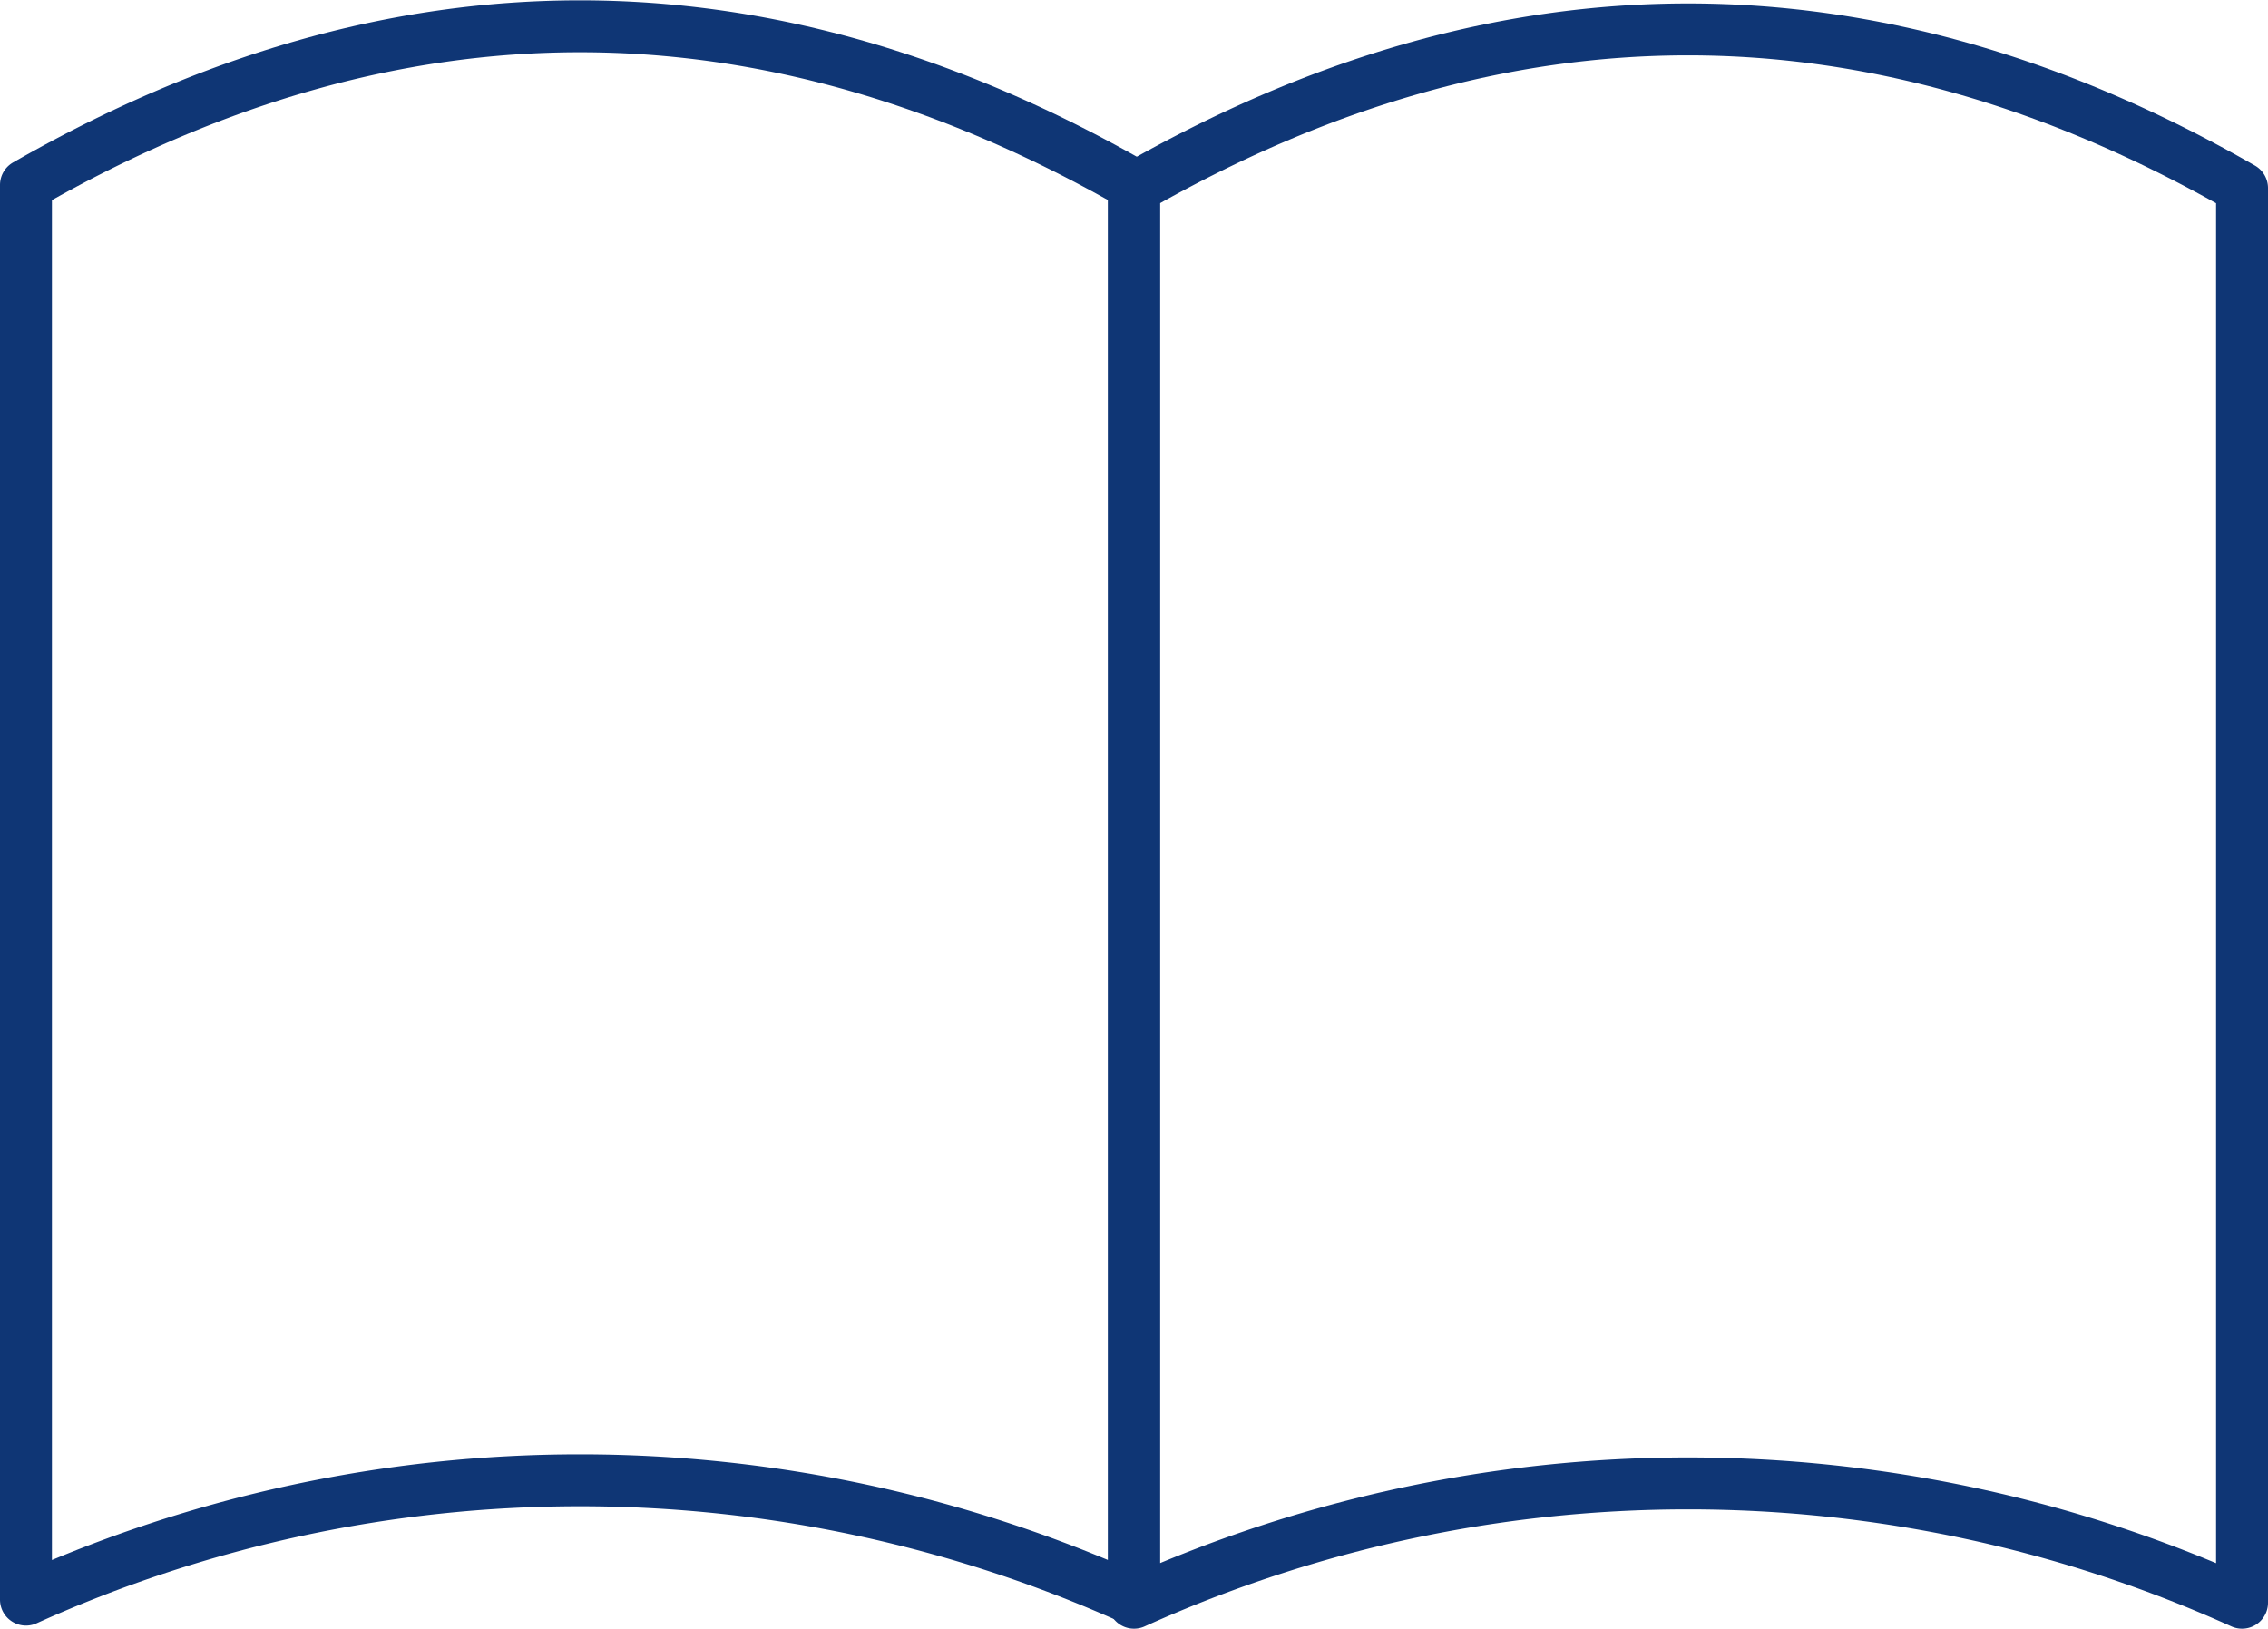 <svg xmlns="http://www.w3.org/2000/svg" width="87.36" height="62.746" viewBox="0 0 87.36 62.746">
  <g id="ico_catalog" transform="translate(-49 -77.834)">
    <path id="パス_1658" data-name="パス 1658" d="M92.68,139.461a51.834,51.834,0,0,0-42.68,0v-54.5q21.338-12.228,42.68,0Z" transform="translate(0 0)" fill="none" stroke="#0f3675" stroke-linejoin="round" stroke-miterlimit="10" stroke-width="2"/>
    <path id="パス_1659" data-name="パス 1659" d="M150,139.741a51.834,51.834,0,0,1,42.68,0v-54.5q-21.338-12.228-42.68,0Z" transform="translate(-57.32 -0.16)" fill="none" stroke="#0f3675" stroke-linejoin="round" stroke-miterlimit="10" stroke-width="2"/>
  </g>
</svg>
